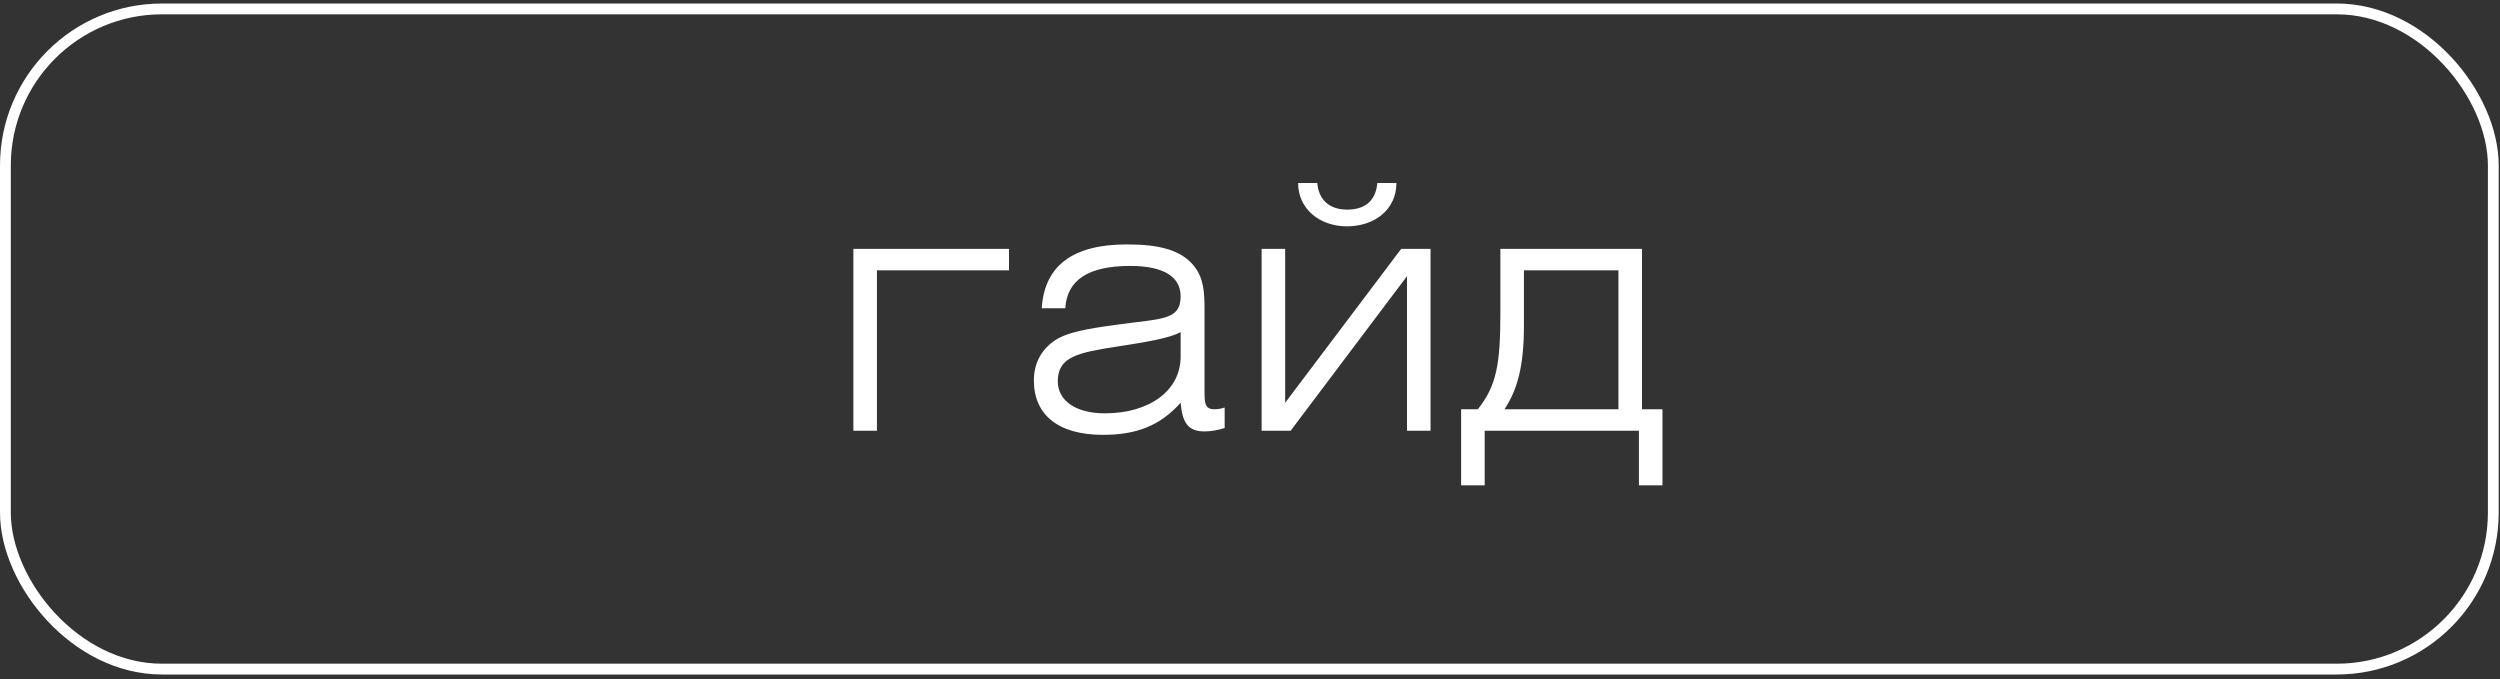 <?xml version="1.0" encoding="UTF-8"?> <svg xmlns="http://www.w3.org/2000/svg" width="162" height="44" viewBox="0 0 162 44" fill="none"><rect x="0" y="0" width="162" height="44" fill="#333333" stroke="none"/> <path d="M55.299 27.912V16.126H65.383V17.519H56.825V27.912H55.299ZM76.505 21.521C75.819 21.897 74.448 22.141 72.436 22.45C69.849 22.848 68.544 23.114 68.544 24.706C68.544 25.922 69.65 26.784 71.596 26.784C74.493 26.784 76.505 25.303 76.505 23.114V21.521ZM79.358 26.408V27.735C78.937 27.868 78.495 27.956 78.053 27.956C77.013 27.956 76.615 27.426 76.505 26.099C75.156 27.602 73.63 28.177 71.463 28.177C68.566 28.177 66.996 26.873 66.996 24.662C66.996 23.6 67.416 22.76 68.235 22.141C69.075 21.521 70.468 21.3 72.414 21.035C75.266 20.637 76.505 20.77 76.505 19.2C76.505 17.917 75.377 17.232 73.232 17.232C70.534 17.232 69.141 18.138 69.031 19.974H67.505C67.682 17.209 69.517 15.838 73.033 15.838C75.156 15.838 76.549 16.214 77.367 17.232C78.009 18.027 78.053 18.934 78.053 20.128V25.347C78.053 26.121 78.075 26.519 78.694 26.519C78.871 26.519 79.092 26.497 79.358 26.408ZM81.753 27.912V16.126H83.279V26.099L90.797 16.126H92.699V27.912H91.174V17.895L83.633 27.912H81.753ZM84.119 11.858H85.358C85.446 12.897 86.088 13.583 87.304 13.583C88.542 13.583 89.161 12.919 89.25 11.858H90.488C90.488 13.561 89.095 14.666 87.282 14.666C85.535 14.666 84.119 13.561 84.119 11.858ZM97.49 26.519H104.875V17.519H98.75V21.123C98.75 23.711 98.33 25.259 97.49 26.519ZM95.765 26.519C96.959 25.015 97.224 23.644 97.224 20.305V16.126H106.401V26.519H107.728V31.45H106.202V27.912H96.207V31.45H94.681V26.519H95.765Z" fill="white"></path> <rect x="0.35" y="0.578" width="161.216" height="42.78" rx="10.146" stroke="white" stroke-width="0.7"></rect> </svg> 